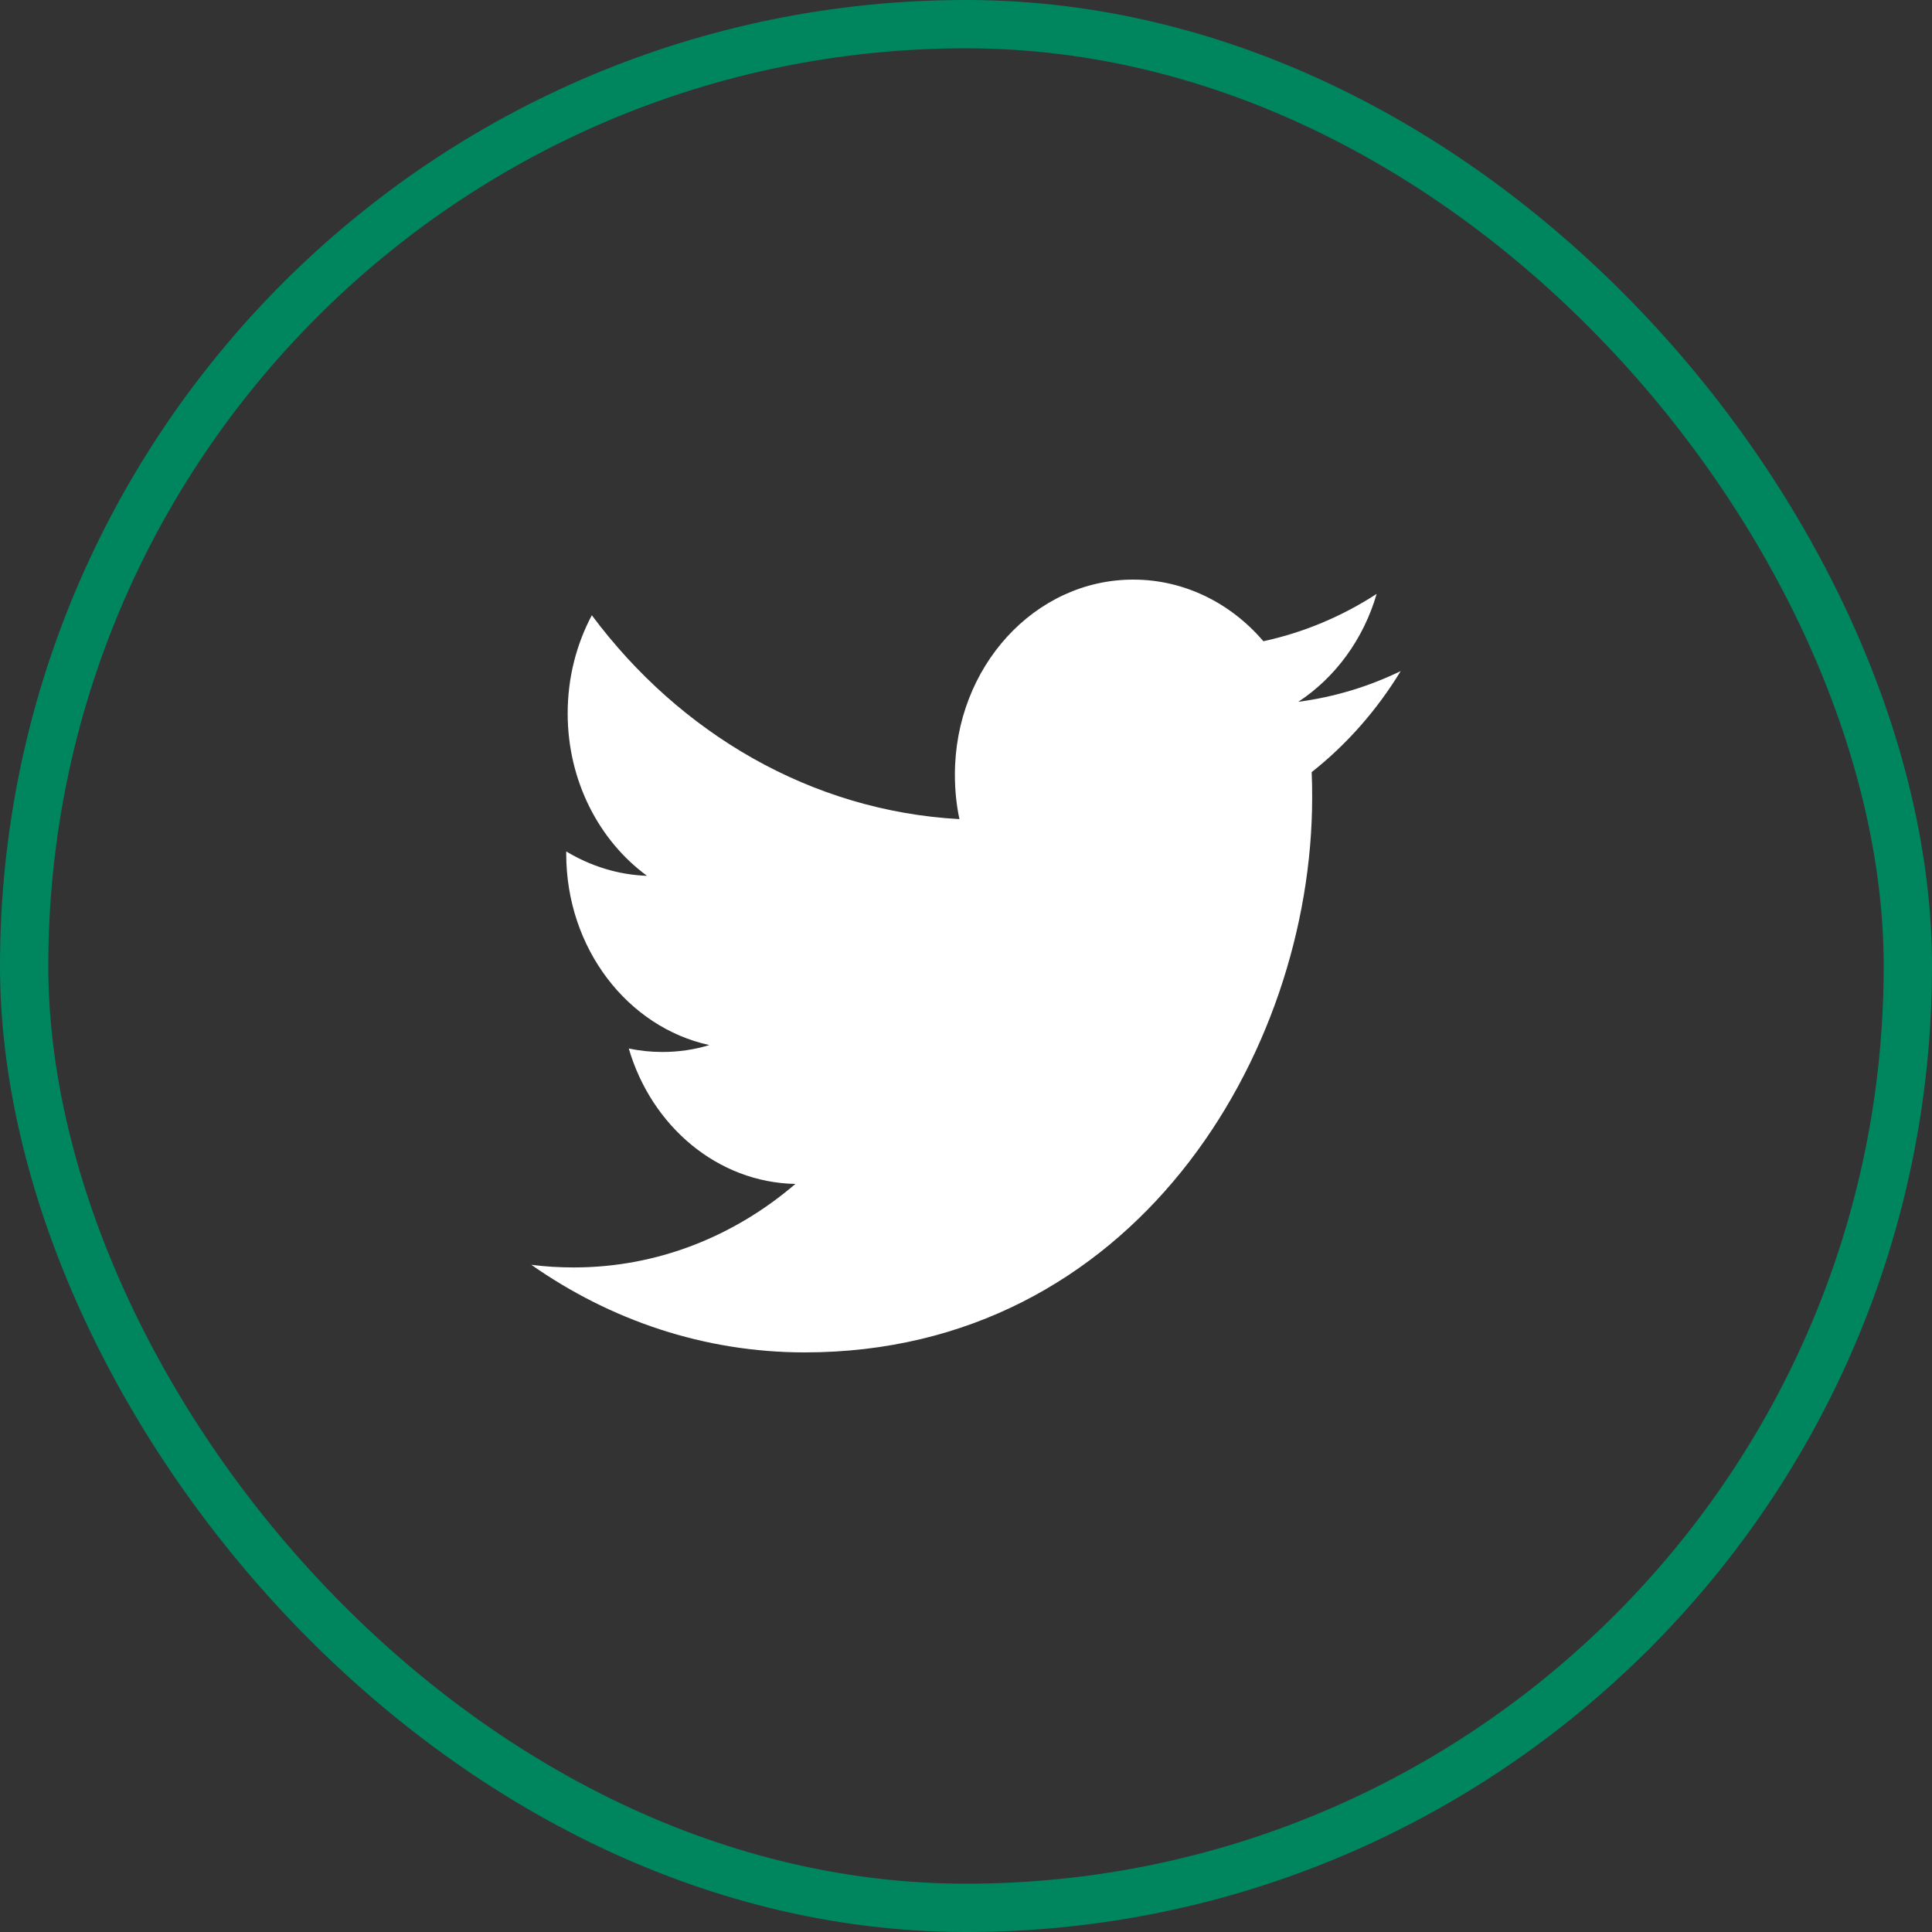 <svg width="40" height="40" viewBox="0 0 40 40" fill="none" xmlns="http://www.w3.org/2000/svg">
<rect x="0" y="0" width="40" height="40" fill="#333333" stroke="none"/>
<path fill-rule="evenodd" clip-rule="evenodd" d="M26.88 14.53C27.642 14.03 28.228 13.239 28.502 12.296C27.788 12.759 26.999 13.094 26.157 13.276C25.485 12.49 24.525 12 23.462 12C21.423 12 19.77 13.809 19.77 16.039C19.77 16.355 19.801 16.664 19.864 16.959C16.796 16.79 14.075 15.184 12.253 12.738C11.935 13.337 11.753 14.03 11.753 14.77C11.753 16.17 12.405 17.407 13.396 18.133C12.791 18.112 12.221 17.928 11.723 17.628V17.677C11.723 19.635 12.995 21.268 14.686 21.637C14.376 21.732 14.05 21.78 13.712 21.78C13.474 21.78 13.242 21.755 13.018 21.708C13.487 23.312 14.851 24.481 16.468 24.512C15.203 25.596 13.611 26.241 11.881 26.241C11.583 26.241 11.288 26.224 11 26.186C12.634 27.331 14.575 28 16.661 28C23.454 28 27.167 21.845 27.167 16.508C27.167 16.332 27.165 16.158 27.157 15.986C27.879 15.416 28.507 14.704 29 13.894C28.338 14.215 27.625 14.432 26.88 14.53Z" fill="#FFFFFF"/>
<rect x="0.5" y="0.5" width="39" height="39" rx="19.5" stroke="#00865F"/>
</svg>
